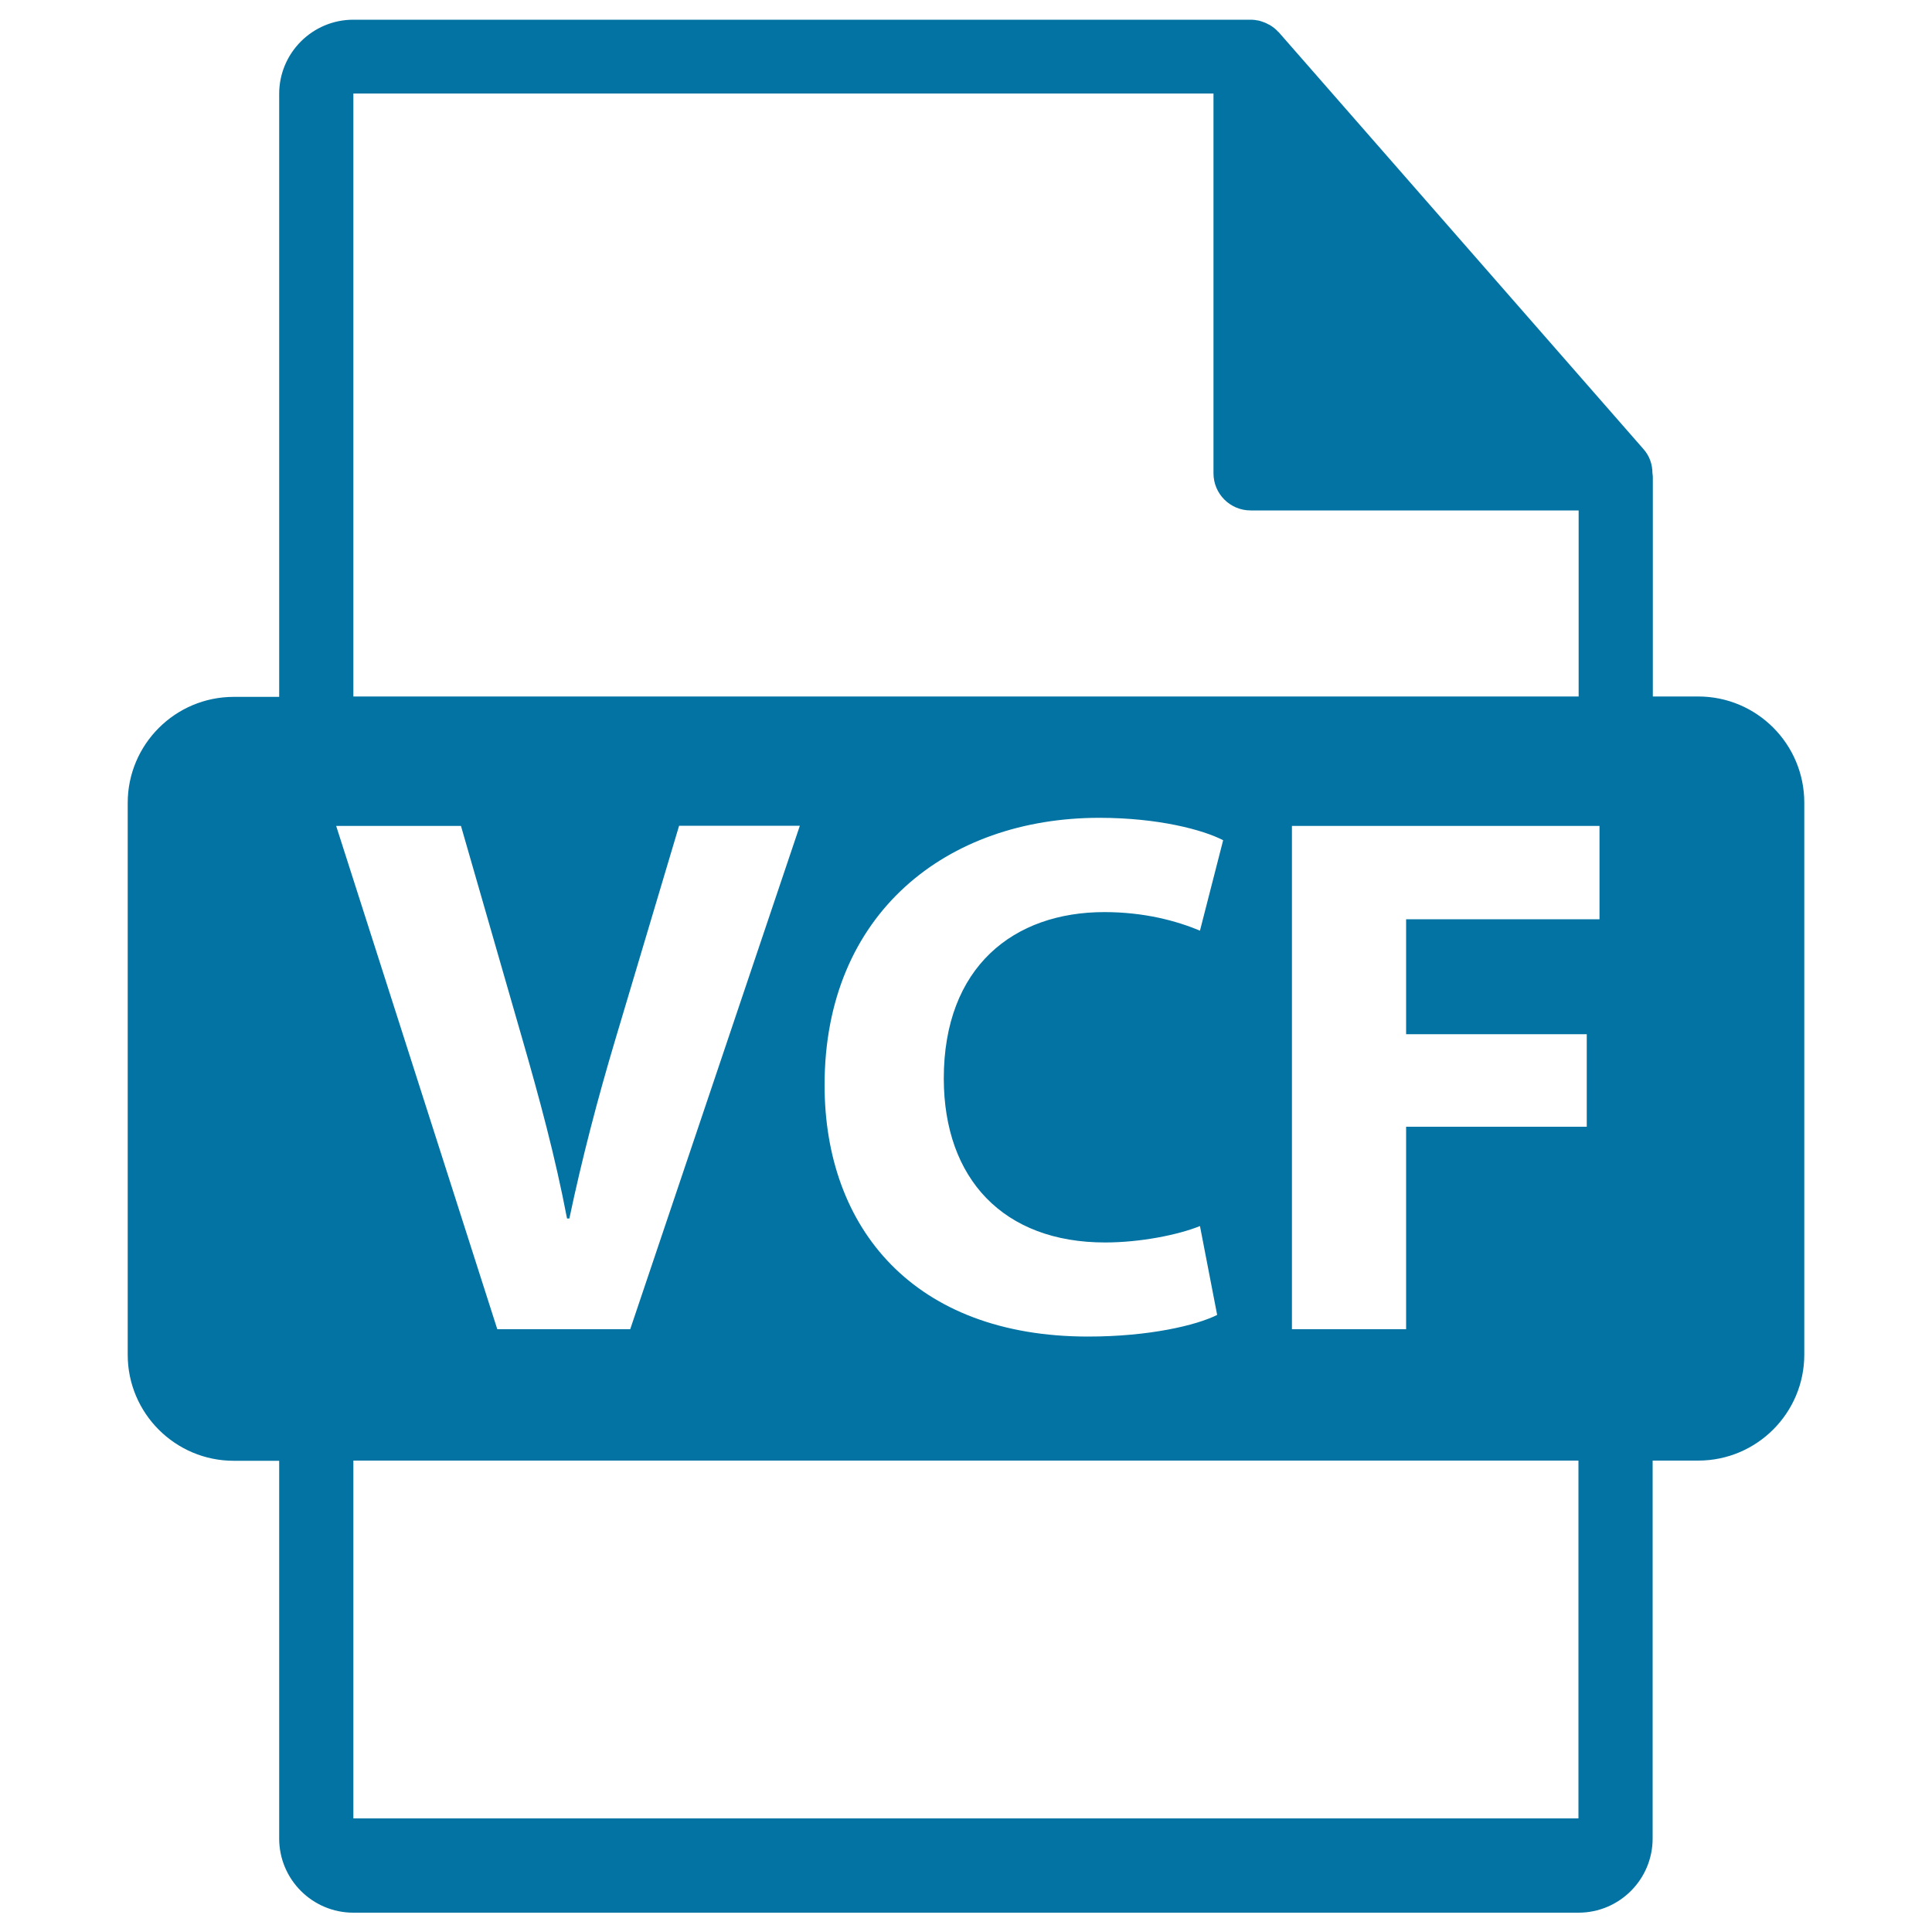 <svg xmlns="http://www.w3.org/2000/svg" viewBox="0 0 1000 1000" style="fill:#0273a2">
<title>VCF File Symbol SVG icon</title>
<g><path d="M879,360.5h-23.5V247c0-0.7-0.1-1.4-0.2-2.1c0-4.5-1.5-8.9-4.6-12.4L661.8,16.6c-0.1-0.1-0.1-0.1-0.2-0.1c-1.1-1.3-2.4-2.3-3.8-3.2c-0.4-0.3-0.8-0.5-1.3-0.7c-1.2-0.7-2.5-1.2-3.8-1.6c-0.4-0.1-0.7-0.2-1-0.3c-1.4-0.3-2.9-0.5-4.4-0.5H182.9c-21.2,0-38.4,17.2-38.4,38.4v312.1H121c-30.3,0-54.9,24.6-54.9,54.9v285.6c0,30.3,24.6,54.9,54.9,54.9h23.5v195.5c0,21.2,17.2,38.4,38.4,38.4h634.1c21.2,0,38.4-17.2,38.4-38.4V756H879c30.3,0,54.9-24.6,54.9-54.9V415.5C933.9,385.1,909.3,360.5,879,360.5z M182.9,48.4h445.2v196.6c0,10.6,8.6,19.2,19.2,19.2h169.8v96.3H182.9V48.4z M572,643.1c17.8,0,37.5-3.8,49.1-8.5l8.9,46c-10.8,5.4-35.2,11.2-66.8,11.2c-90.1,0-136.4-56-136.4-130.2c0-88.9,63.4-138.3,142.2-138.3c30.5,0,53.7,6.2,64.1,11.6l-12,46.8c-12-5-28.6-9.6-49.5-9.6c-46.8,0-83.1,28.2-83.1,86.2C488.6,610.3,519.5,643.1,572,643.1z M174,427.5h64.6l31.7,110.1c8.9,30.9,17,60.7,23.2,93.1h1.2c6.6-31.3,14.7-62.2,23.6-92l33.2-111.3H414L326.2,688h-68.8L174,427.5z M817.1,941.2H182.9V756h634.1V941.2L817.1,941.2z M827.9,475.8H727.8v59.5h93.5v47.9h-93.5V688h-59.1V427.5h159.2L827.9,475.8L827.9,475.8z"/></g>
</svg>